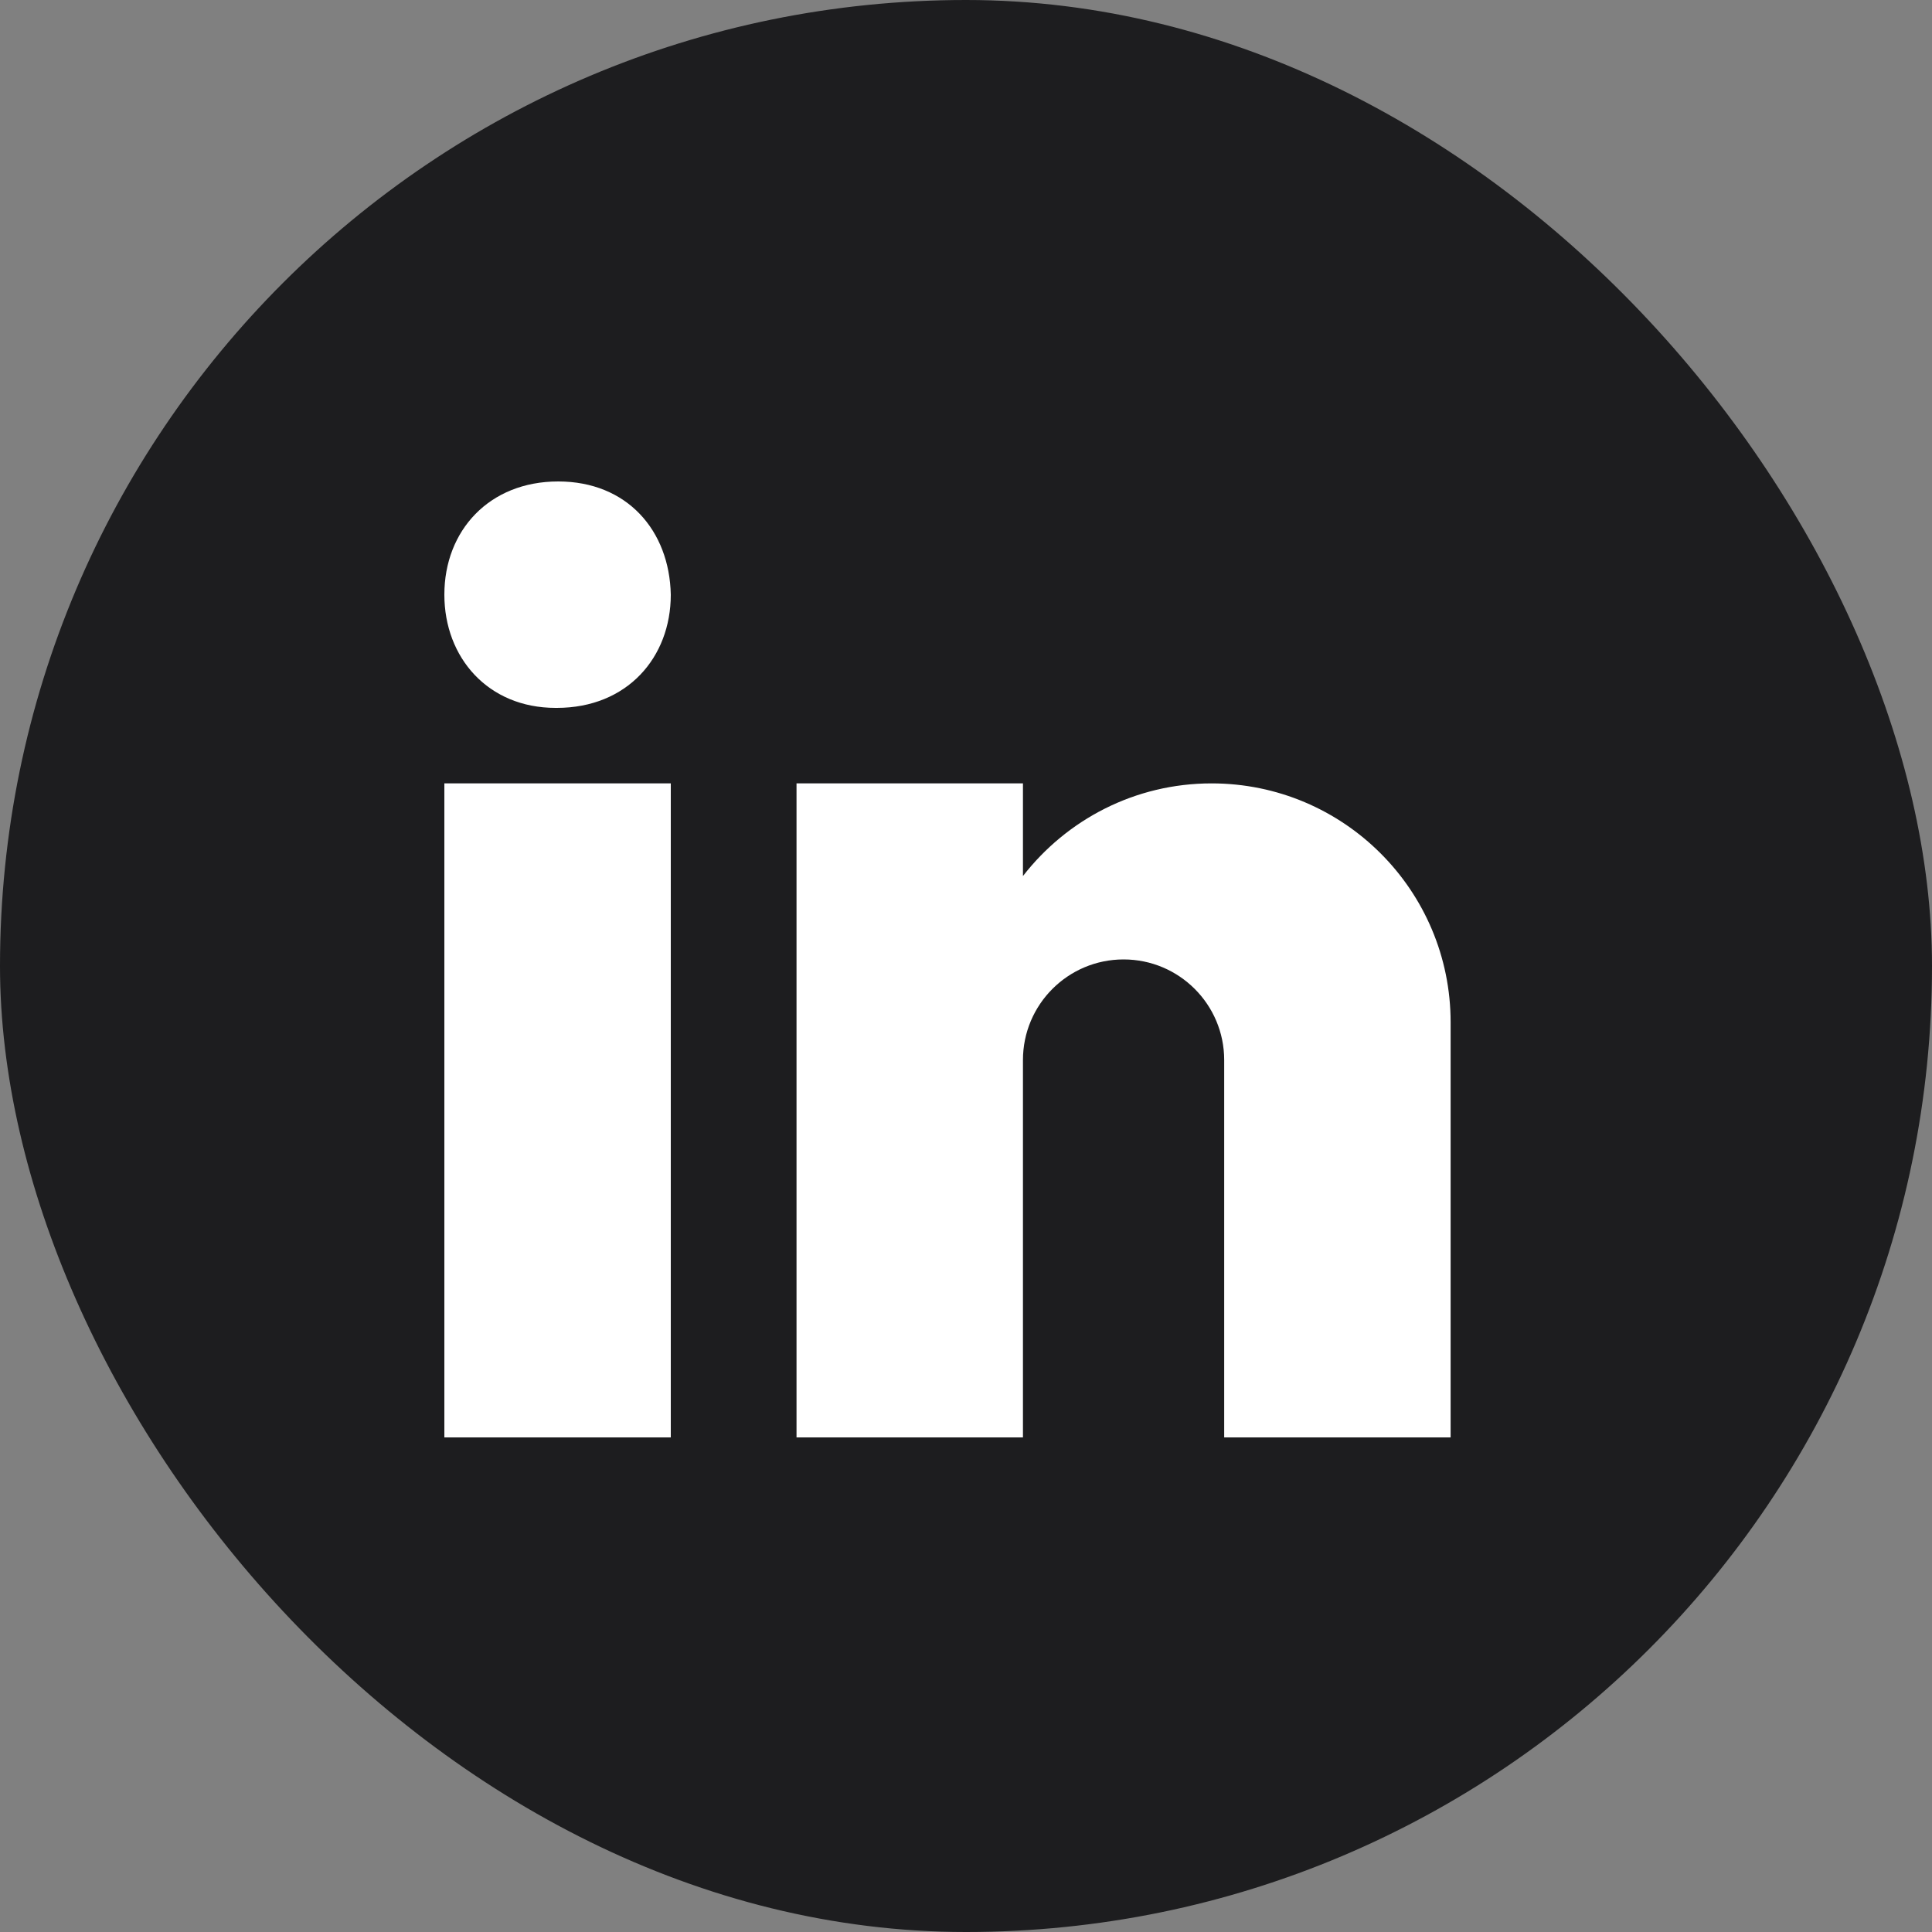<?xml version="1.0" encoding="UTF-8"?> <svg xmlns="http://www.w3.org/2000/svg" width="25" height="25" viewBox="0 0 25 25" fill="none"><rect x="0" y="0" width="25" height="25" fill="#808080" stroke="none"/><rect width="25" height="25" rx="12.5" fill="#1D1D1F"></rect><g clip-path="url(#clip0_3326_930)"><path d="M7.189 9.16H7.206C8.114 9.16 8.68 8.509 8.68 7.695C8.663 6.864 8.114 6.23 7.223 6.23C6.332 6.23 5.75 6.864 5.75 7.695C5.75 8.509 6.315 9.16 7.189 9.16ZM5.75 10.137H8.68V18.6H5.75V10.137ZM18.771 13.229C18.771 11.521 17.386 10.137 15.678 10.137C14.685 10.137 13.803 10.607 13.237 11.336V10.137H10.307V18.6H13.237V13.717C13.237 12.998 13.82 12.415 14.539 12.415C15.258 12.415 15.841 12.998 15.841 13.717V18.6H18.771C18.771 18.6 18.771 13.703 18.771 13.229Z" fill="white"></path></g><defs><clipPath id="clip0_3326_930"><rect width="14" height="14" fill="white" transform="translate(5.5 5.5)"></rect></clipPath></defs></svg> 